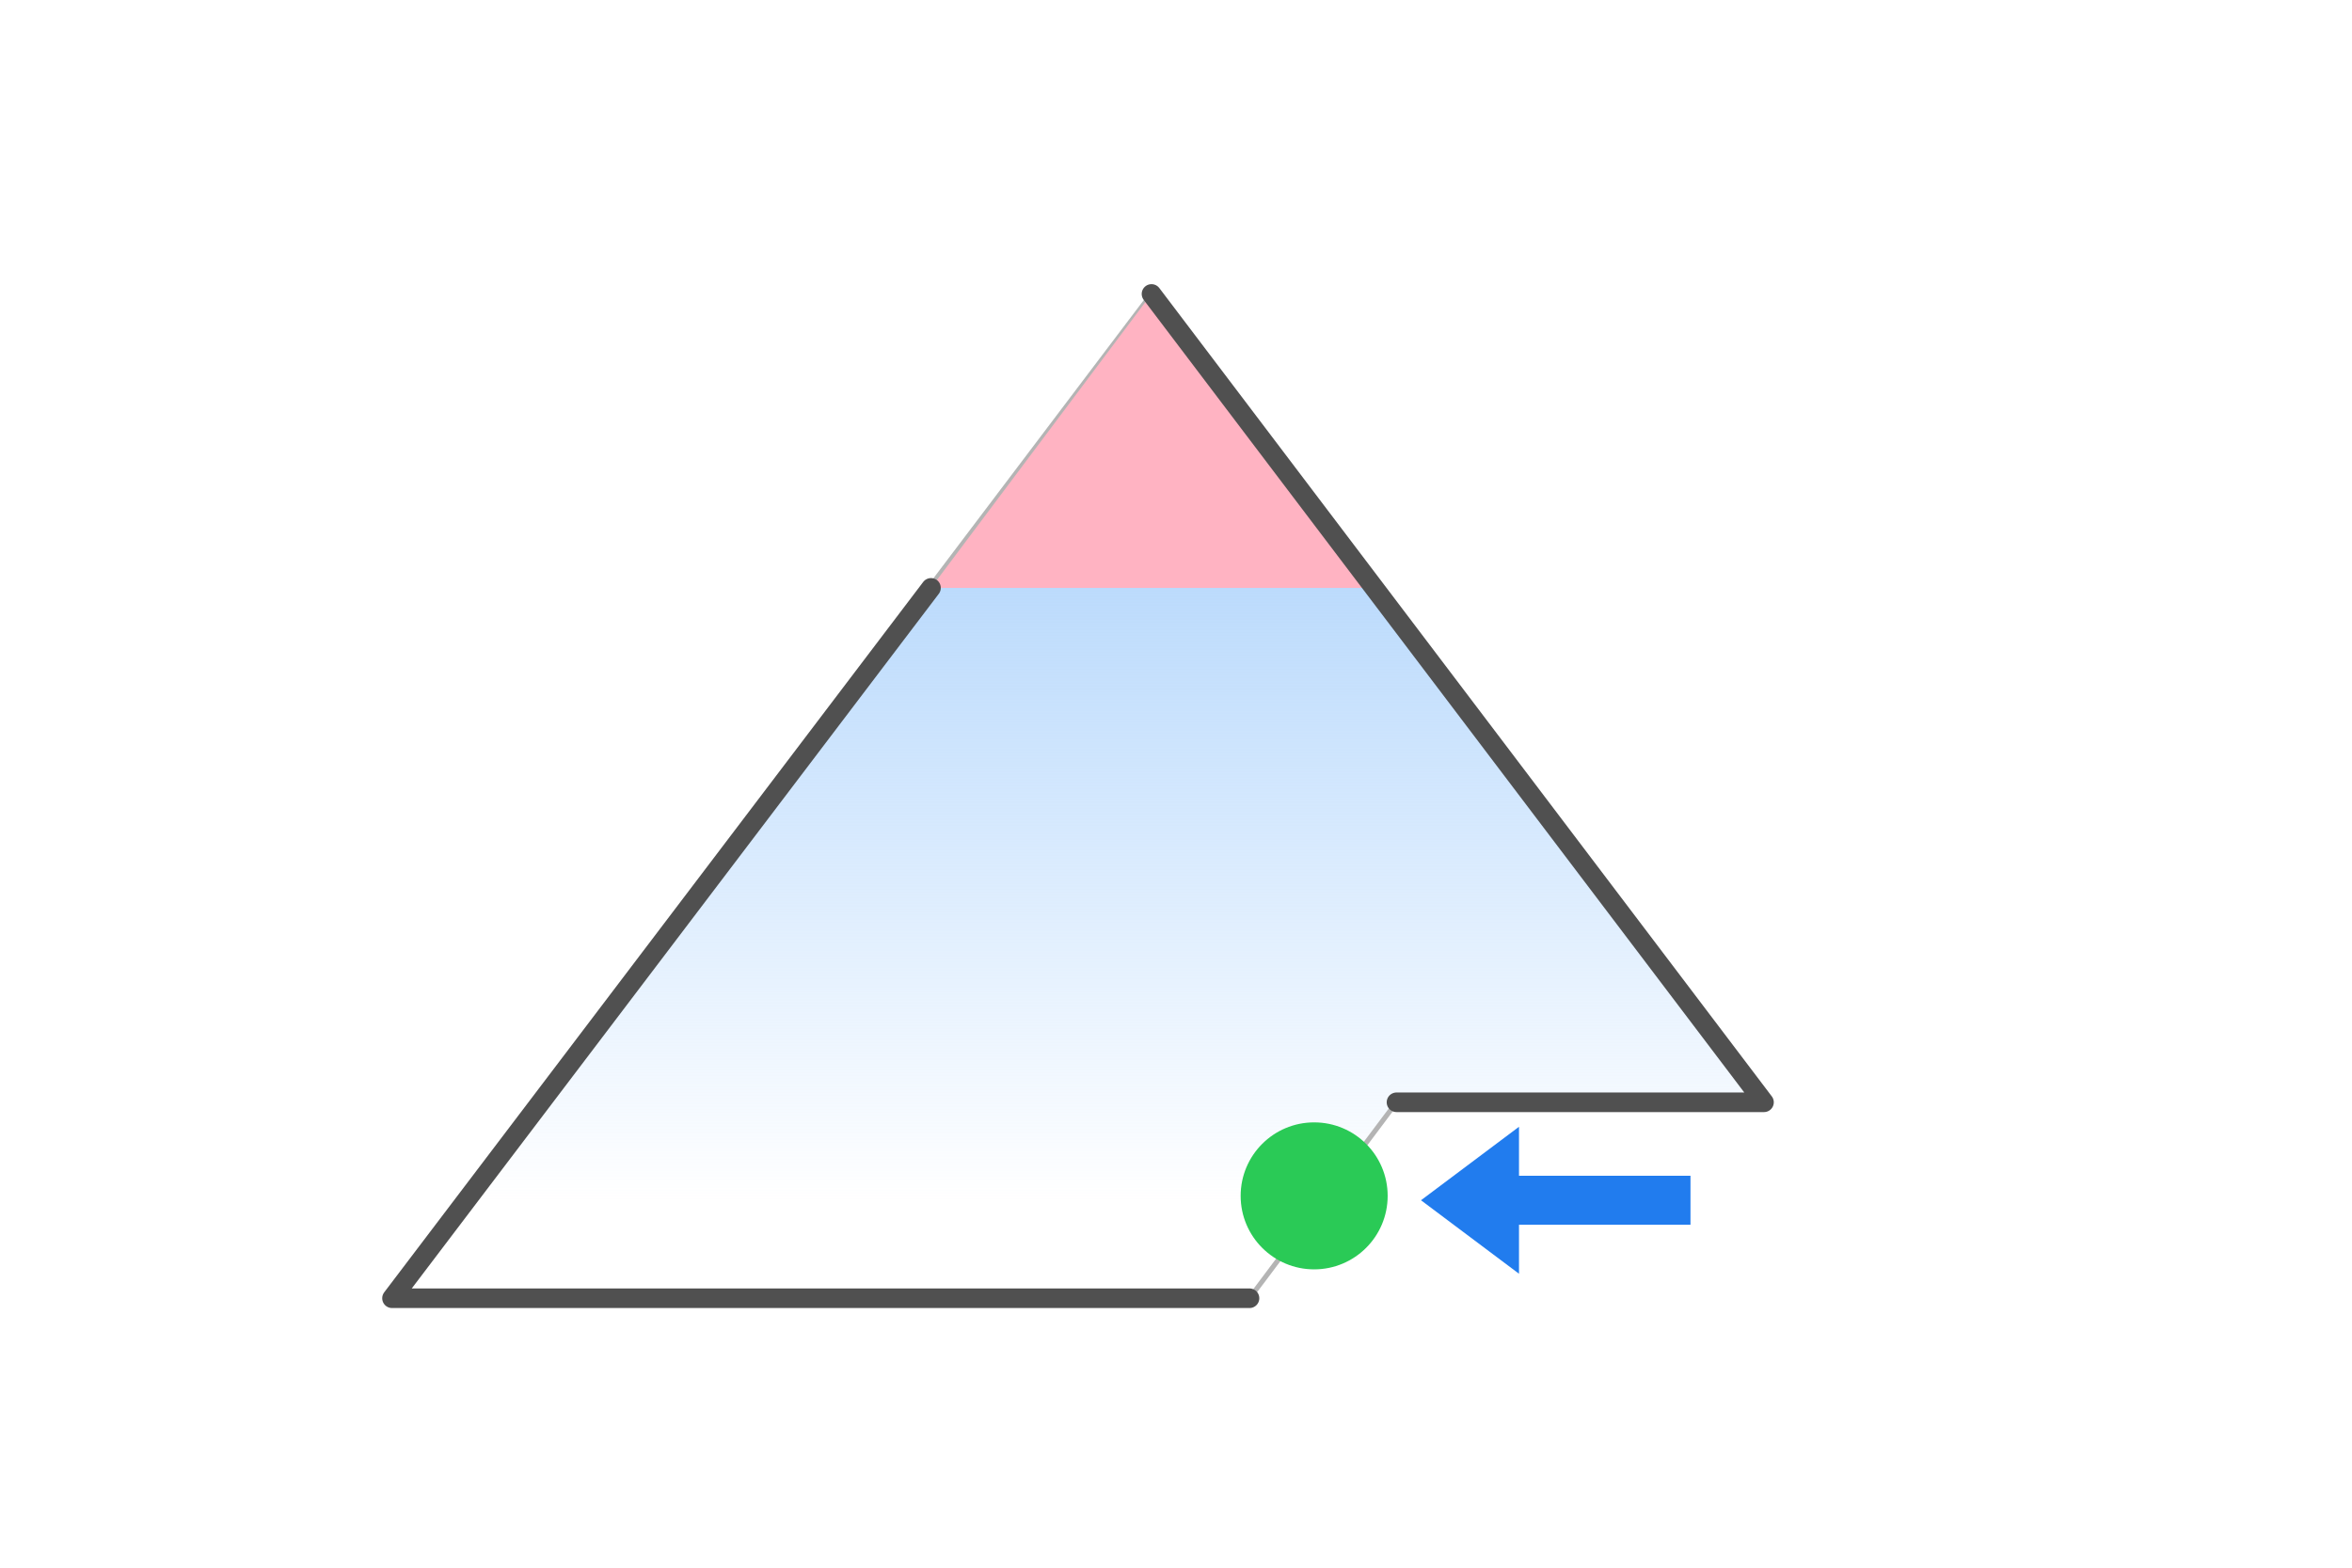 <?xml version="1.0" encoding="UTF-8" standalone="no"?>
<!-- Created with Inkscape (http://www.inkscape.org/) -->

<svg
   xmlns:osb="http://www.openswatchbook.org/uri/2009/osb"
   xmlns:dc="http://purl.org/dc/elements/1.1/"
   xmlns:cc="http://creativecommons.org/ns#"
   xmlns:rdf="http://www.w3.org/1999/02/22-rdf-syntax-ns#"
   xmlns:svg="http://www.w3.org/2000/svg"
   xmlns="http://www.w3.org/2000/svg"
   xmlns:xlink="http://www.w3.org/1999/xlink"
   xmlns:sodipodi="http://sodipodi.sourceforge.net/DTD/sodipodi-0.dtd"
   xmlns:inkscape="http://www.inkscape.org/namespaces/inkscape"
   width="360pt"
   height="240pt"
   viewBox="0 0 127 84.667"
   version="1.1"
   id="svg8"
   inkscape:version="0.92.4 (5da689c313, 2019-01-14)"
   sodipodi:docname="input.svg"
   enable-background="new">
  <defs
     id="defs2">
    <linearGradient
       id="linearGradient2375"
       inkscape:collect="always">
      <stop
         id="stop2381"
         offset="0"
         style="stop-color:#b1d5fc;stop-opacity:1;" />
      <stop
         id="stop2383"
         offset="1"
         style="stop-color:#b1d5fc;stop-opacity:0;" />
    </linearGradient>
    <linearGradient
       id="linearGradient2329"
       osb:paint="solid">
      <stop
         style="stop-color:#ffea74;stop-opacity:1;"
         offset="0"
         id="stop2327" />
    </linearGradient>
    <linearGradient
       inkscape:collect="always"
       xlink:href="#linearGradient2375"
       id="linearGradient2379"
       gradientUnits="userSpaceOnUse"
       x1="62.177"
       y1="238.792"
       x2="62.177"
       y2="277.156" />
  </defs>
  <sodipodi:namedview
     id="base"
     pagecolor="#ffffff"
     bordercolor="#666666"
     borderopacity="1.0"
     inkscape:pageopacity="0.0"
     inkscape:pageshadow="2"
     inkscape:zoom="2.3493624"
     inkscape:cx="265.96445"
     inkscape:cy="125.60898"
     inkscape:document-units="pt"
     inkscape:current-layer="layer1"
     showgrid="true"
     units="pt"
     inkscape:window-width="2170"
     inkscape:window-height="1138"
     inkscape:window-x="88"
     inkscape:window-y="88"
     inkscape:window-maximized="0"
     showguides="false">
    <inkscape:grid
       type="xygrid"
       id="grid4518" />
  </sodipodi:namedview>
  <g
     inkscape:label="Layer 1"
     inkscape:groupmode="layer"
     id="layer1"
     transform="translate(0,-212.333)">
    <path
       style="fill-opacity:1;stroke:#b4b4b4;stroke-width:0.265px;stroke-linecap:butt;stroke-linejoin:miter;stroke-opacity:1;fill-rule:nonzero;fill:url(#linearGradient2379)"
       d="m 62.177,228.208 -41.01,54.24 46.302,0 7.938,-10.583 19.844,0 z"
       id="path842"
       inkscape:connector-curvature="0"
       sodipodi:nodetypes="cccccc" />
    <path
       style="opacity:0.99;fill:#207bee;fill-opacity:1;stroke:none;stroke-width:0.265px;stroke-linecap:butt;stroke-linejoin:miter;stroke-opacity:1"
       d="m 76.729,277.156 5.292,3.969 -7e-6,-2.646 9.26,-4e-5 v -2.646 l -9.26,3e-5 -7e-6,-2.646 z"
       id="path1016"
       inkscape:connector-curvature="0"
       sodipodi:nodetypes="cccccccc" />
    <path
       style="fill:#ffb3c2;fill-opacity:1;stroke:none;stroke-width:0.265px;stroke-linecap:butt;stroke-linejoin:miter;stroke-opacity:1"
       d="m 62.177,228.208 -11.906,15.875 H 74.083 Z"
       id="path865"
       inkscape:connector-curvature="0" />
    <circle
       r="3.969"
       cy="276.919"
       cx="70.96"
       id="circle2351"
       style="opacity:1;fill:#2aca56;fill-opacity:1;stroke:none;stroke-width:0.353;stroke-linecap:square;stroke-linejoin:round;stroke-miterlimit:4;stroke-dasharray:none;stroke-dashoffset:0;stroke-opacity:1;paint-order:normal" />
    <path
       style="fill:none;stroke:#505050;stroke-width:1.058;stroke-linecap:round;stroke-linejoin:round;stroke-opacity:1;stroke-miterlimit:4;stroke-dasharray:none"
       d="M 62.177,228.208 95.25,271.865 H 75.406"
       id="path2439"
       inkscape:connector-curvature="0" />
    <path
       style="fill:none;stroke:#505050;stroke-width:1.058;stroke-linecap:round;stroke-linejoin:round;stroke-opacity:1;stroke-miterlimit:4;stroke-dasharray:none"
       d="M 50.271,244.083 21.167,282.448 H 67.469"
       id="path2441"
       inkscape:connector-curvature="0" />
  </g>
</svg>
